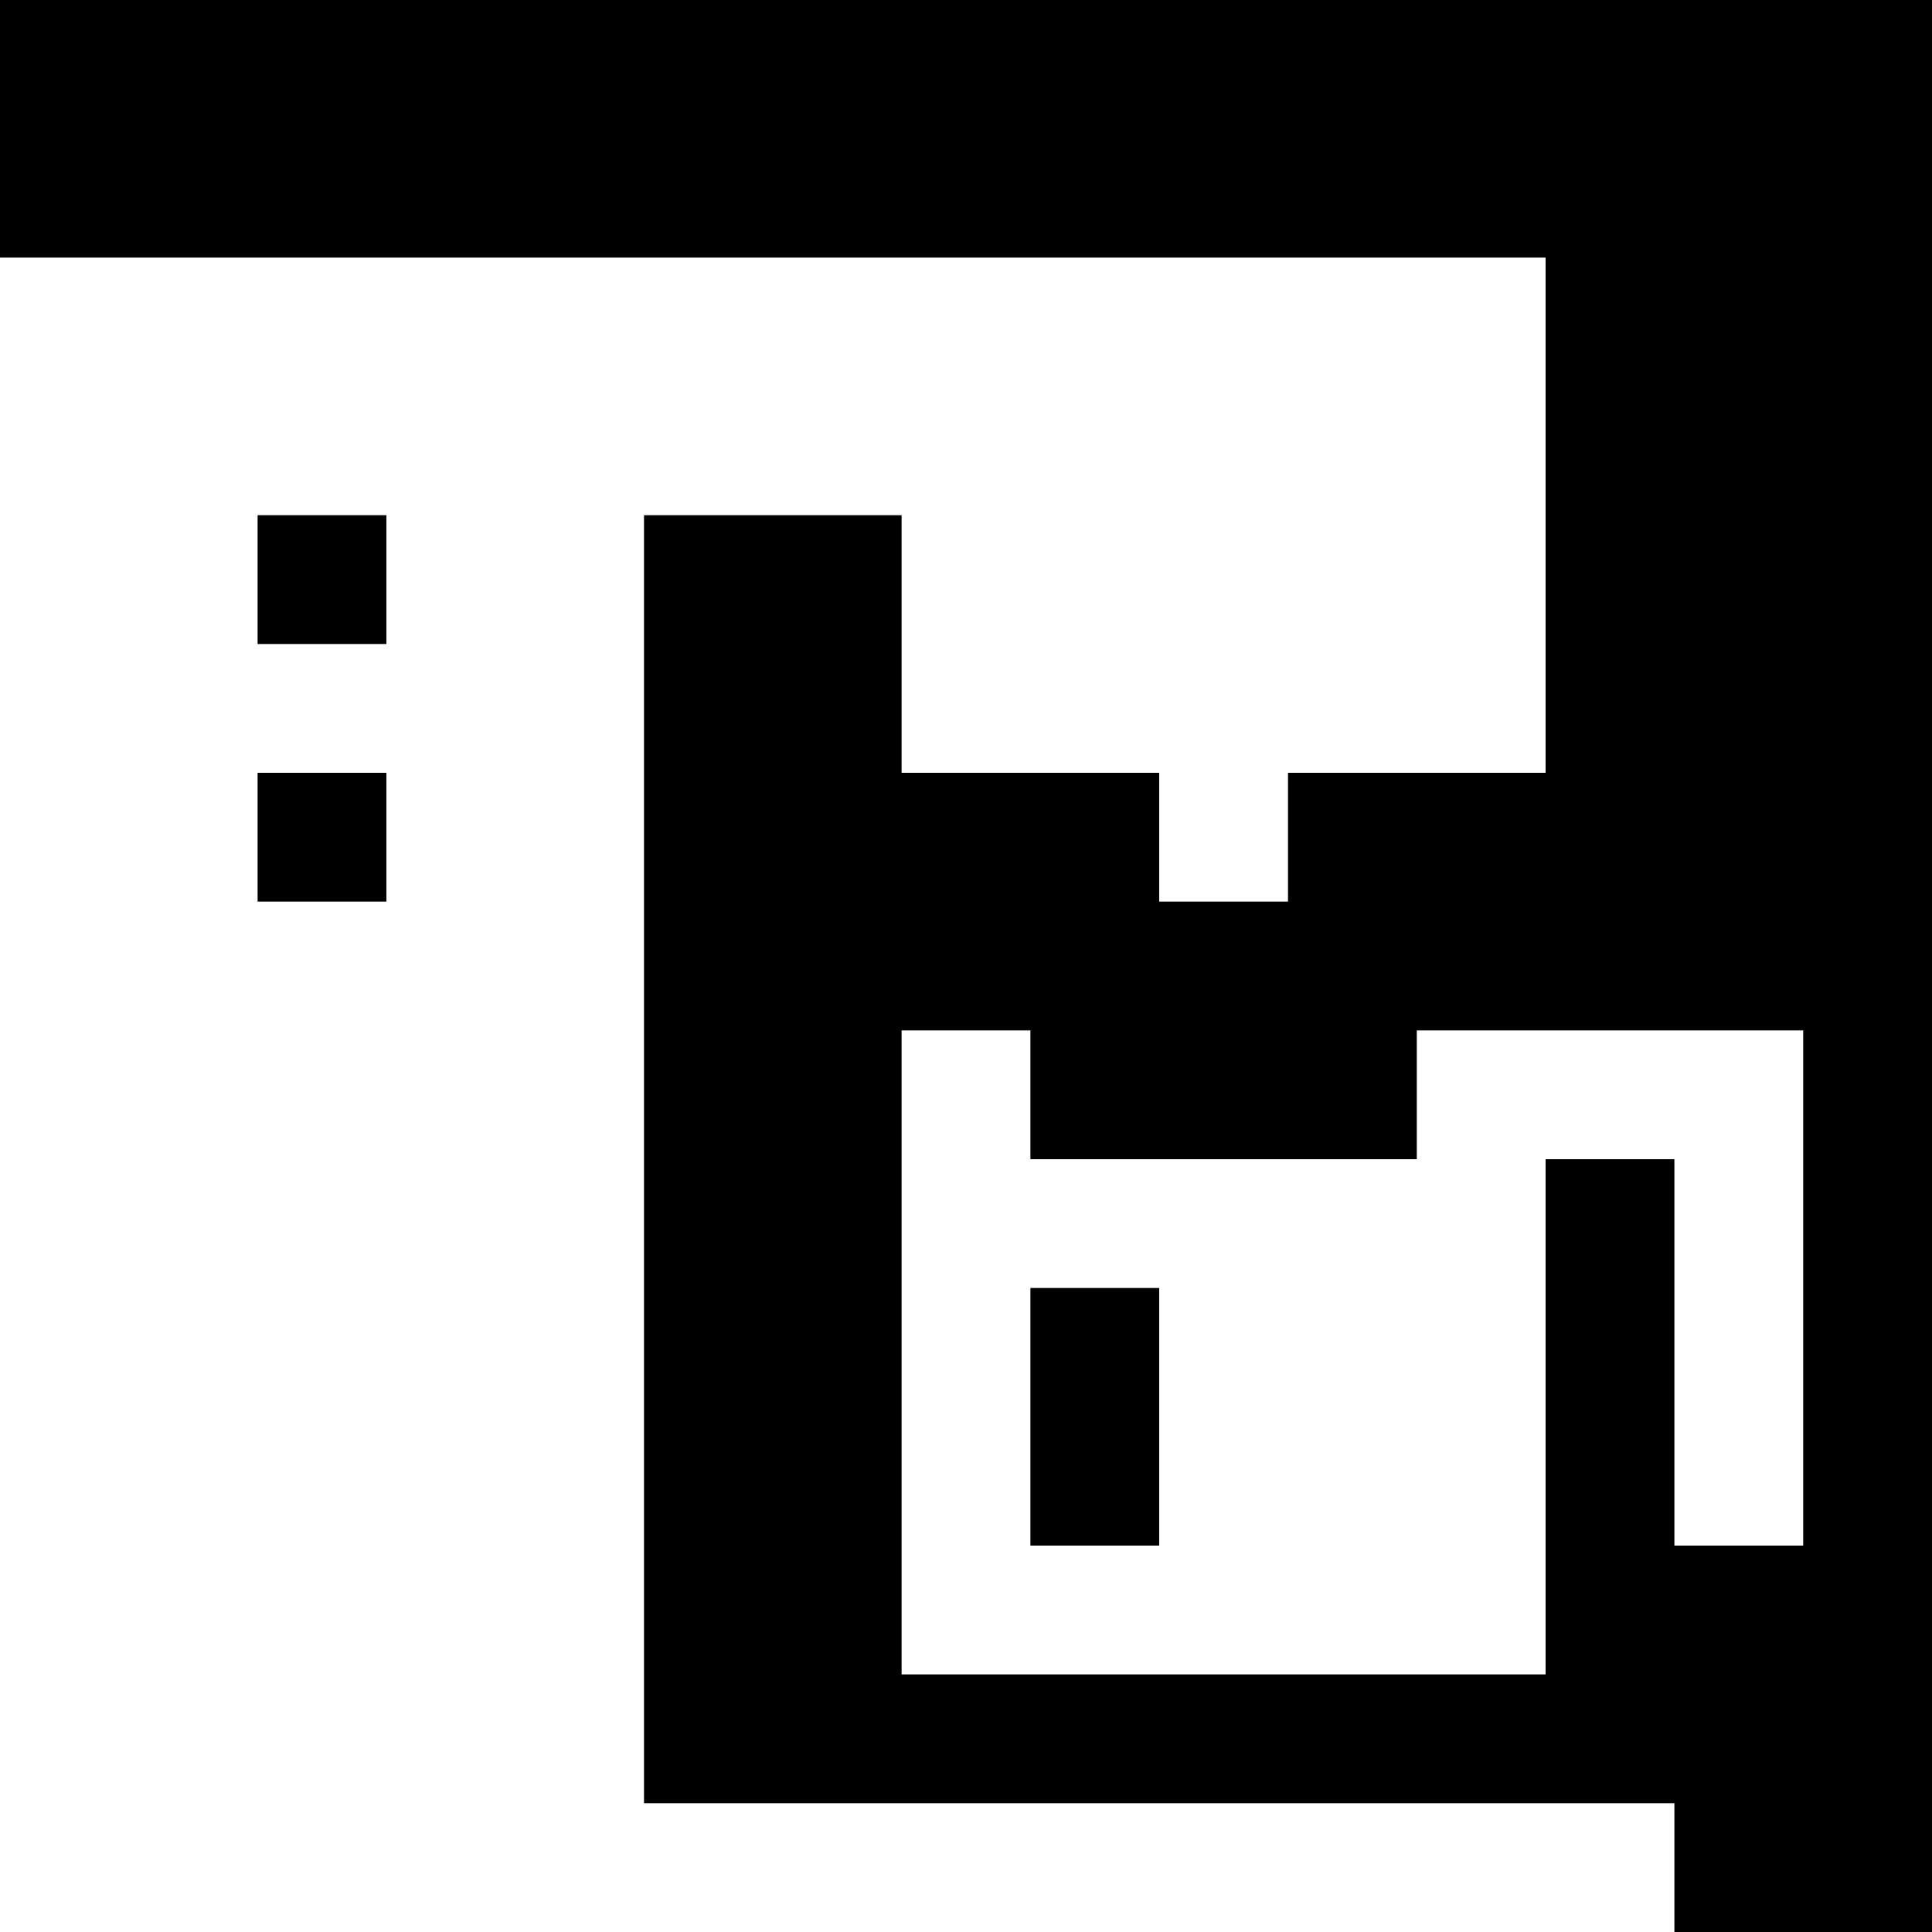 <svg version="1" xmlns="http://www.w3.org/2000/svg" width="60" height="60" viewBox="0 0 45 45"><path d="M22.5 0H0v6h36v12h-6v3h-3v-3h-6v-6h-6v30h24v3h6V0H22.5zm0 24H24v3h9v-3h9v12h-3v-9h-3v12H21V24h1.5zm3 6H24v6h3v-6h-1.5zm-18-18H6v3h3v-3H7.5zm0 6H6v3h3v-3H7.5z"/></svg>